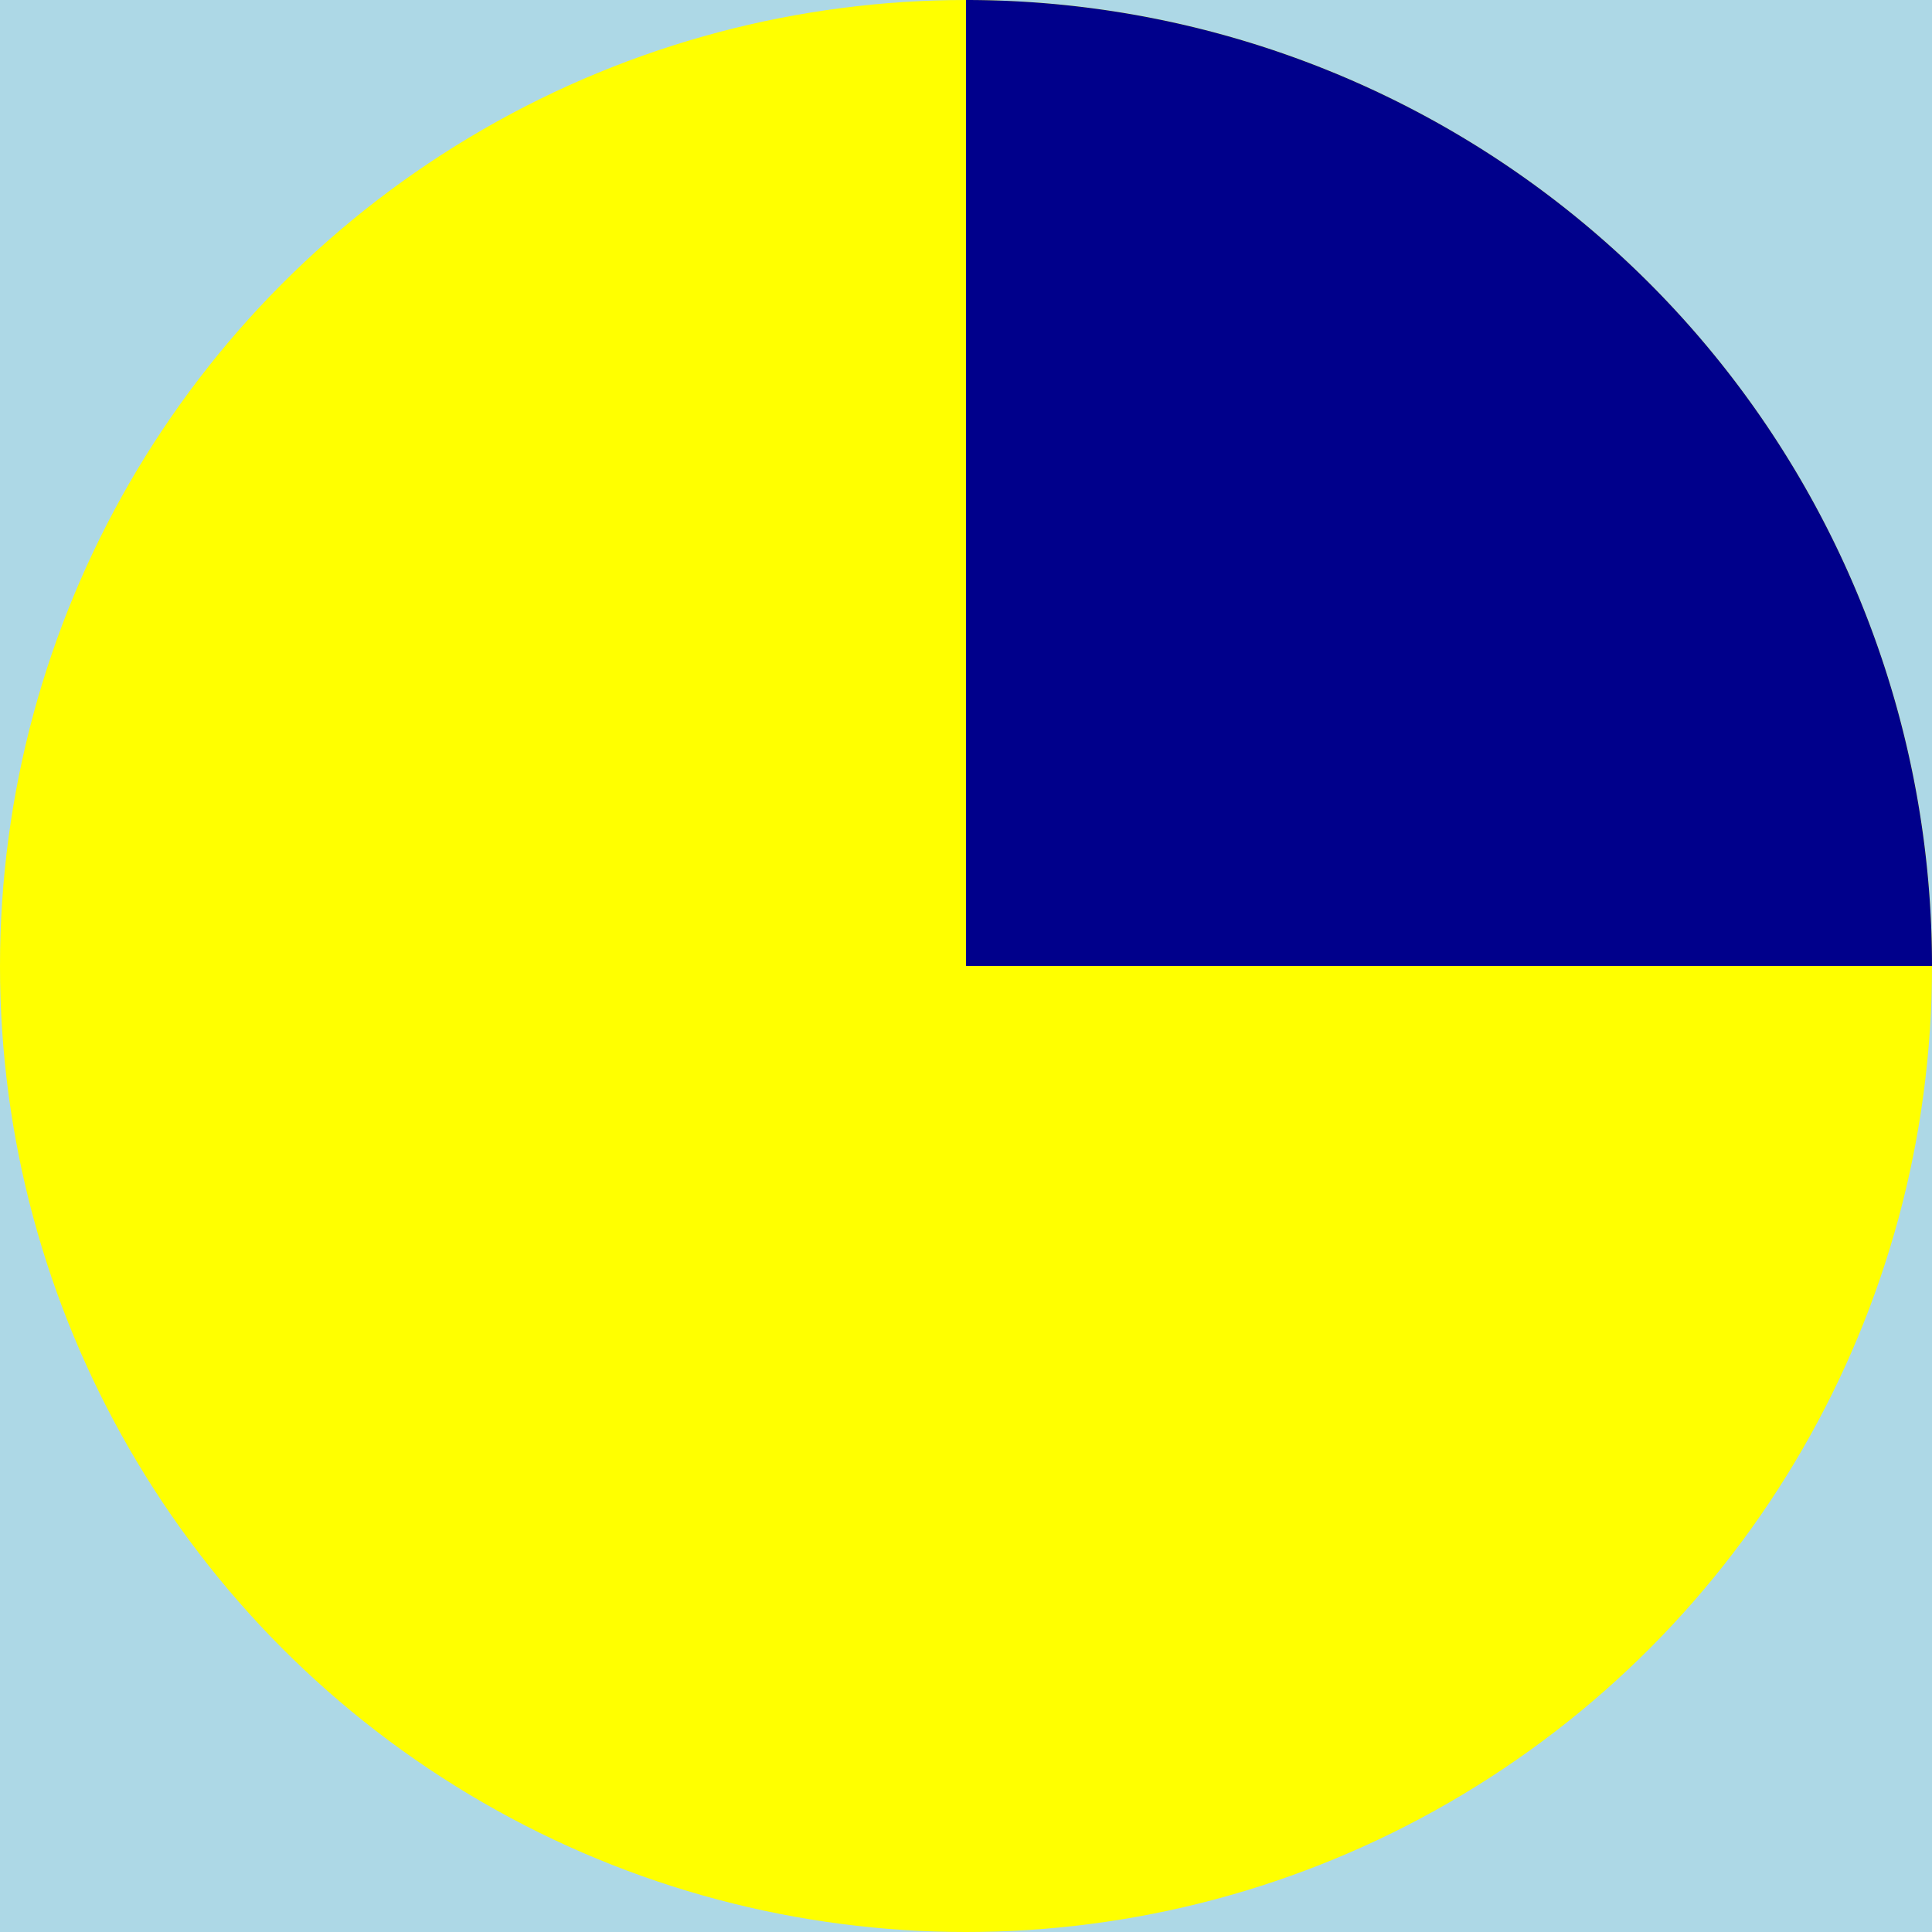 <svg width="100" height="100" xmlns="http://www.w3.org/2000/svg">
  <rect width="100" height="100" fill="lightblue"/>
  <circle cx="50" cy="50" r="50" fill="yellow"/>
  <path d="M50 50 L100 50 A50 50 0 0 0 50 0 Z" fill="darkblue"/>
</svg>